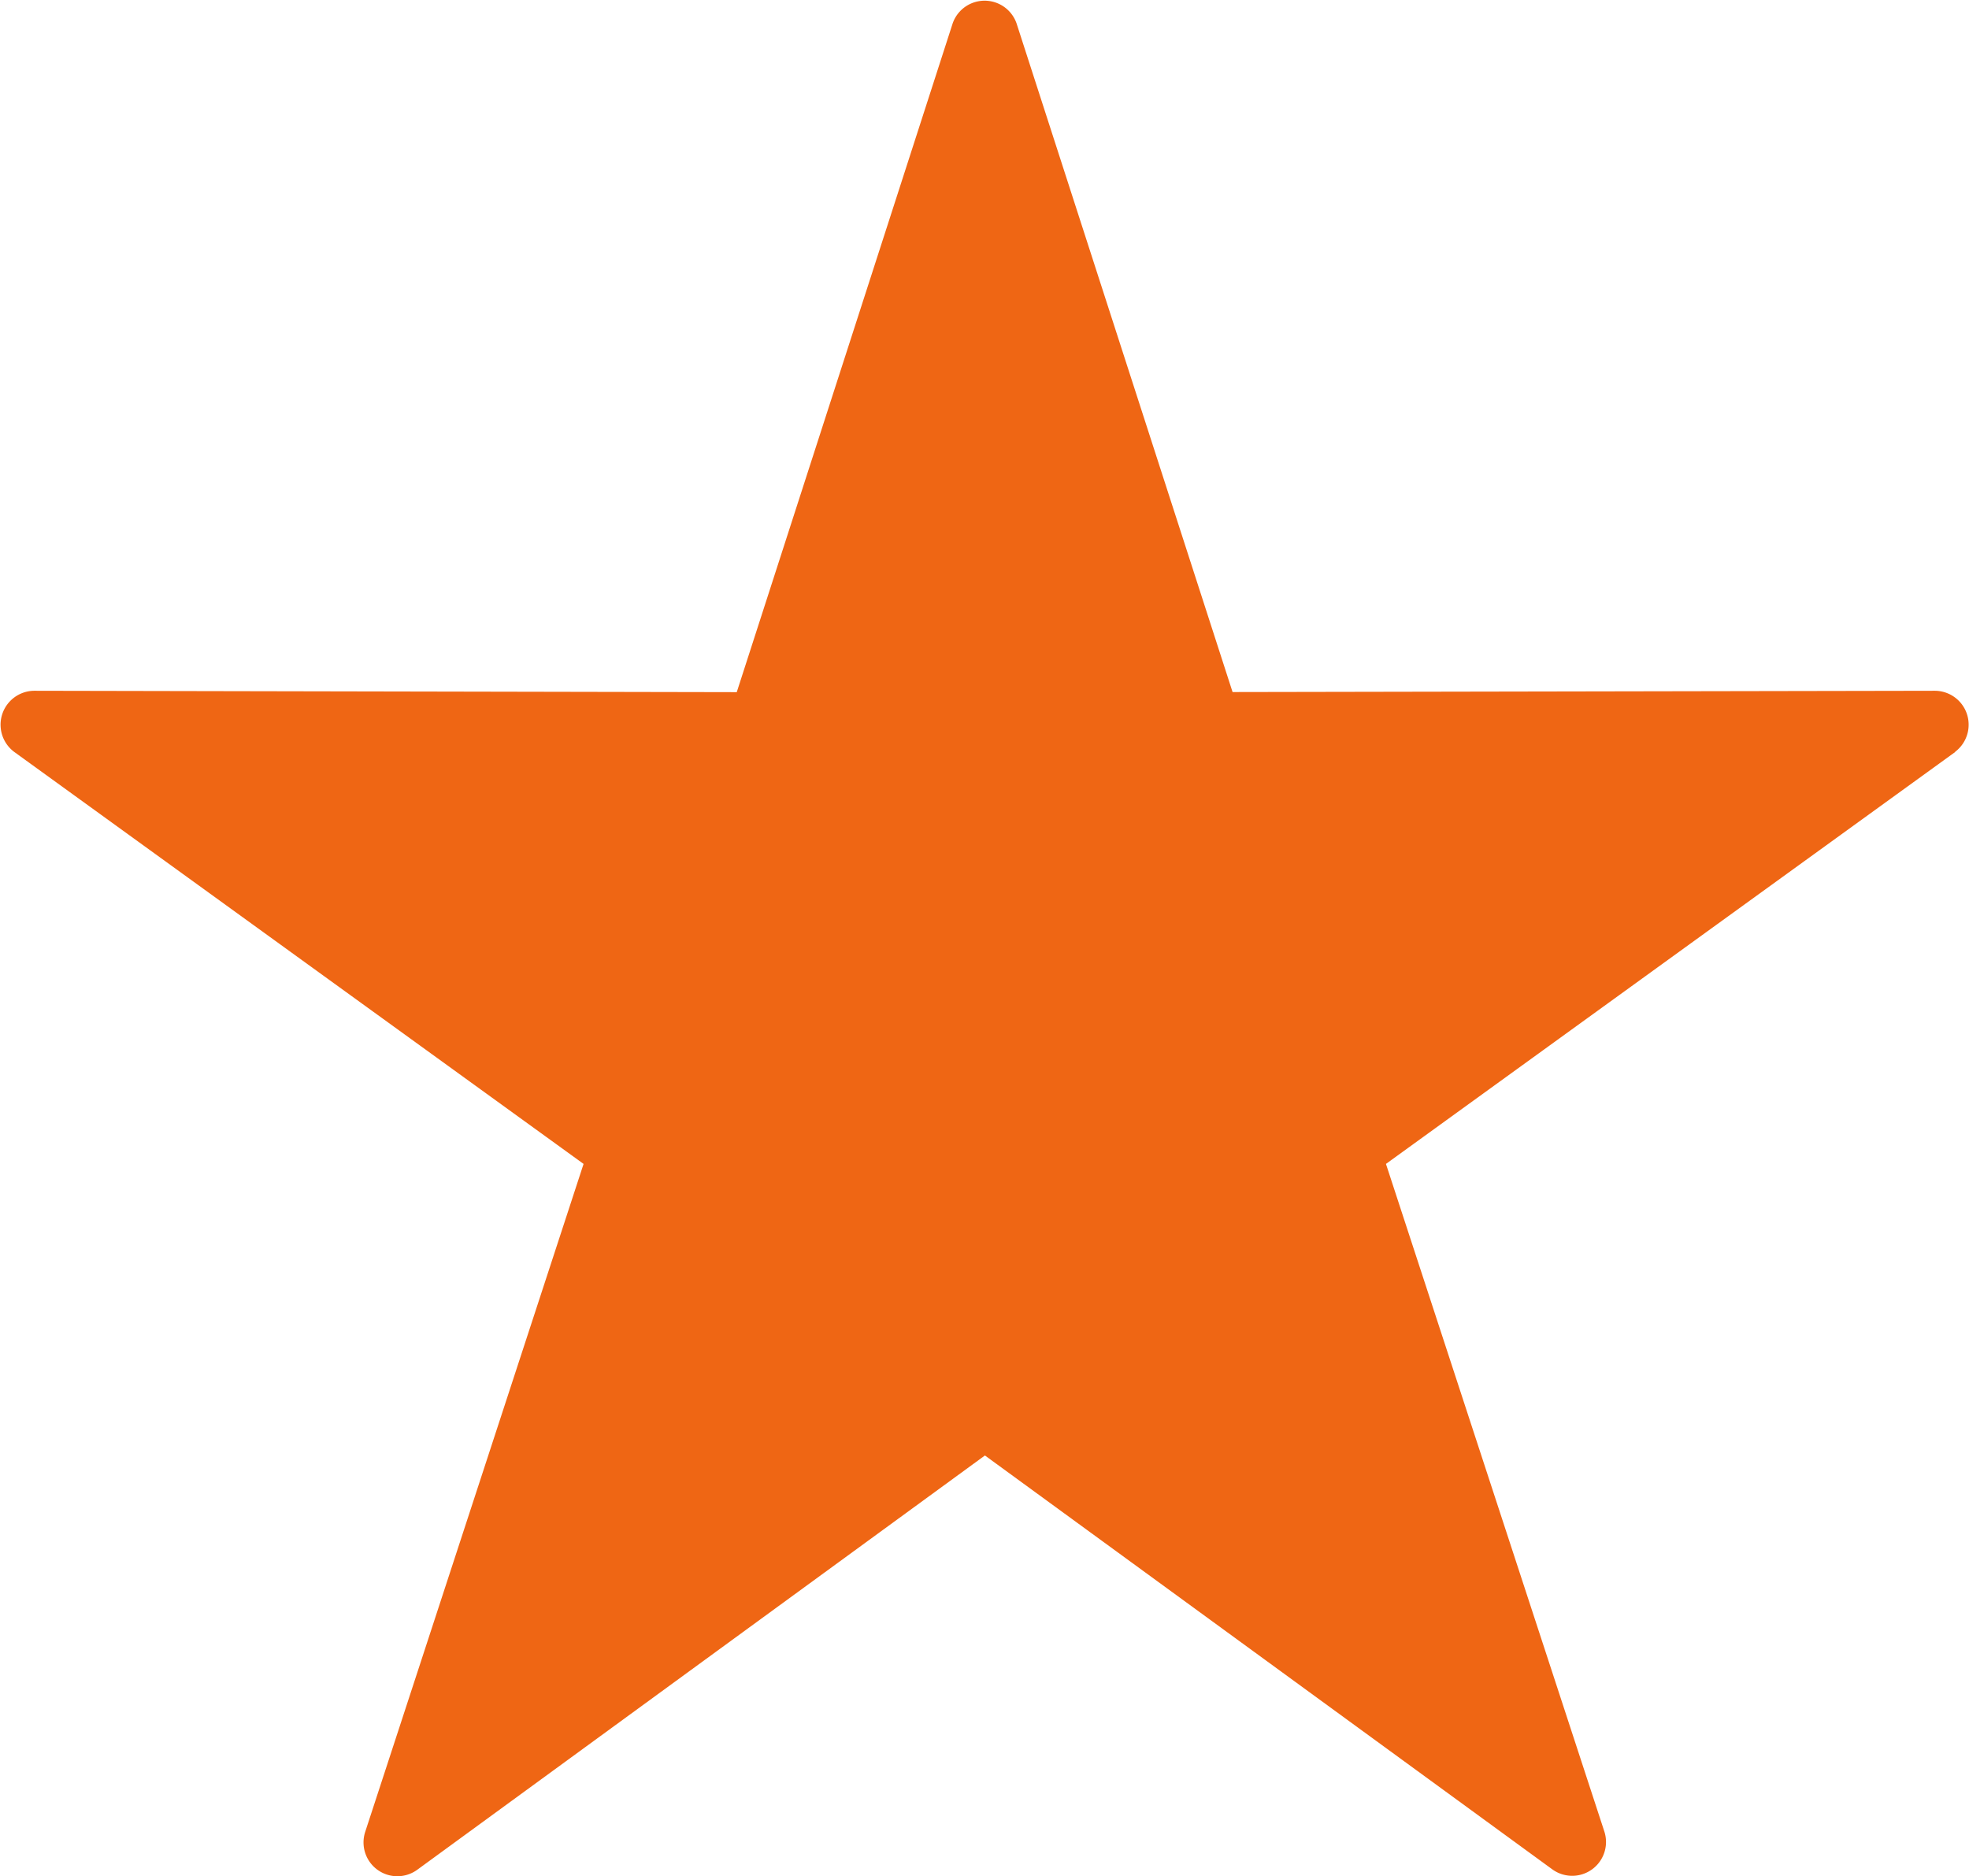 <svg xmlns="http://www.w3.org/2000/svg" width="18.51" height="17.638" viewBox="0 0 18.51 17.638">
  <g id="Group_29" data-name="Group 29" transform="translate(-711 -1202)">
    <path id="Path_7" data-name="Path 7" d="M94.322,25.951,88.97,29.824,91.023,36.1a.318.318,0,0,1-.489.356L85.2,32.565l-5.337,3.895a.318.318,0,0,1-.489-.356l2.053-6.28-5.352-3.873a.319.319,0,0,1,.186-.575l6.606.013,2.03-6.288a.318.318,0,0,1,.6,0l2.031,6.287,6.605-.012a.319.319,0,0,1,.186.575Z" transform="translate(635.059 1183.118)" fill="#ef6614"/>
  </g>
</svg>
